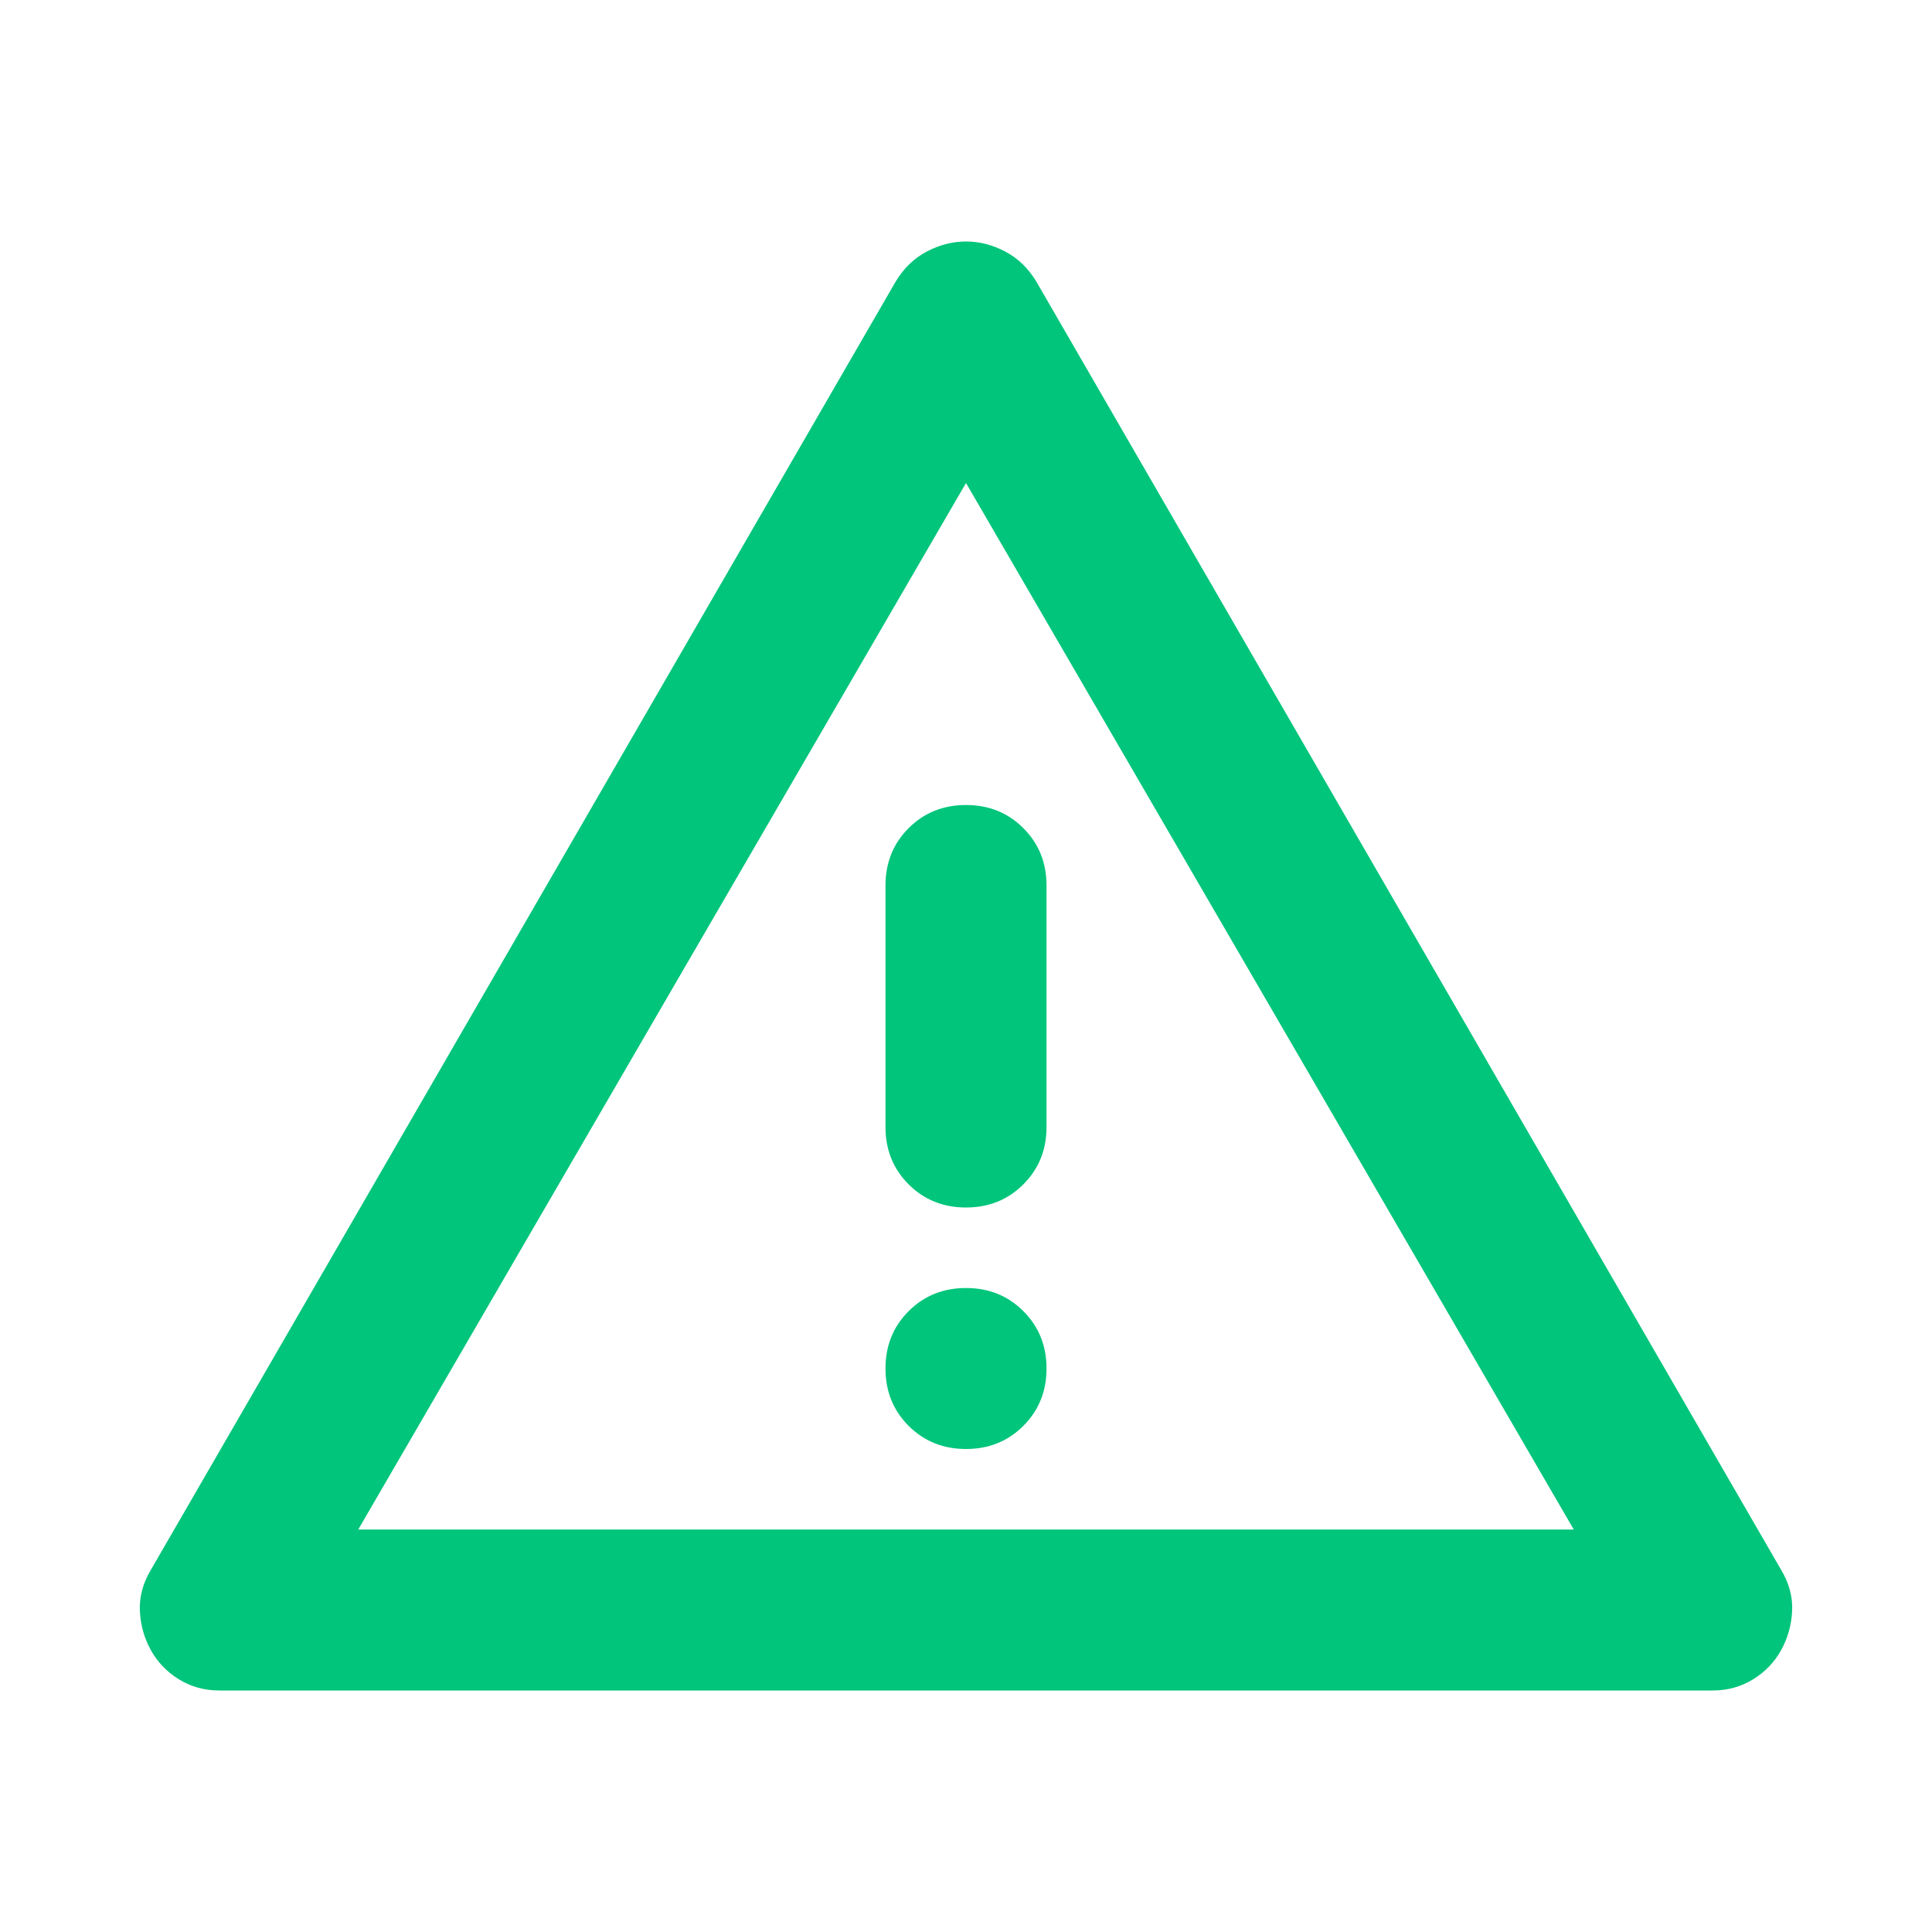 <?xml version="1.0" encoding="UTF-8"?>
<svg xmlns="http://www.w3.org/2000/svg" width="40" height="40" viewBox="0 0 40 40" fill="none">
  <mask id="mask0_3050_1684" style="mask-type:alpha" maskUnits="userSpaceOnUse" x="0" y="0" width="40" height="40">
    <rect width="40" height="40" fill="#D9D9D9"></rect>
  </mask>
  <g mask="url(#mask0_3050_1684)">
    <path d="M4.542 35C4.236 35 3.958 34.924 3.708 34.771C3.458 34.618 3.264 34.417 3.125 34.167C2.986 33.917 2.91 33.646 2.896 33.354C2.882 33.062 2.958 32.778 3.125 32.5L18.542 5.833C18.708 5.556 18.924 5.347 19.187 5.208C19.451 5.069 19.722 5 20 5C20.278 5 20.549 5.069 20.812 5.208C21.076 5.347 21.292 5.556 21.458 5.833L36.875 32.5C37.042 32.778 37.118 33.062 37.104 33.354C37.09 33.646 37.014 33.917 36.875 34.167C36.736 34.417 36.542 34.618 36.292 34.771C36.042 34.924 35.764 35 35.458 35H4.542ZM7.417 31.667H32.583L20 10L7.417 31.667ZM20 30C20.472 30 20.868 29.84 21.187 29.521C21.507 29.201 21.667 28.806 21.667 28.333C21.667 27.861 21.507 27.465 21.187 27.146C20.868 26.826 20.472 26.667 20 26.667C19.528 26.667 19.132 26.826 18.812 27.146C18.493 27.465 18.333 27.861 18.333 28.333C18.333 28.806 18.493 29.201 18.812 29.521C19.132 29.84 19.528 30 20 30ZM20 25C20.472 25 20.868 24.84 21.187 24.521C21.507 24.201 21.667 23.806 21.667 23.333V18.333C21.667 17.861 21.507 17.465 21.187 17.146C20.868 16.826 20.472 16.667 20 16.667C19.528 16.667 19.132 16.826 18.812 17.146C18.493 17.465 18.333 17.861 18.333 18.333V23.333C18.333 23.806 18.493 24.201 18.812 24.521C19.132 24.84 19.528 25 20 25Z" fill="#00C57B"></path>
  </g>
</svg>
